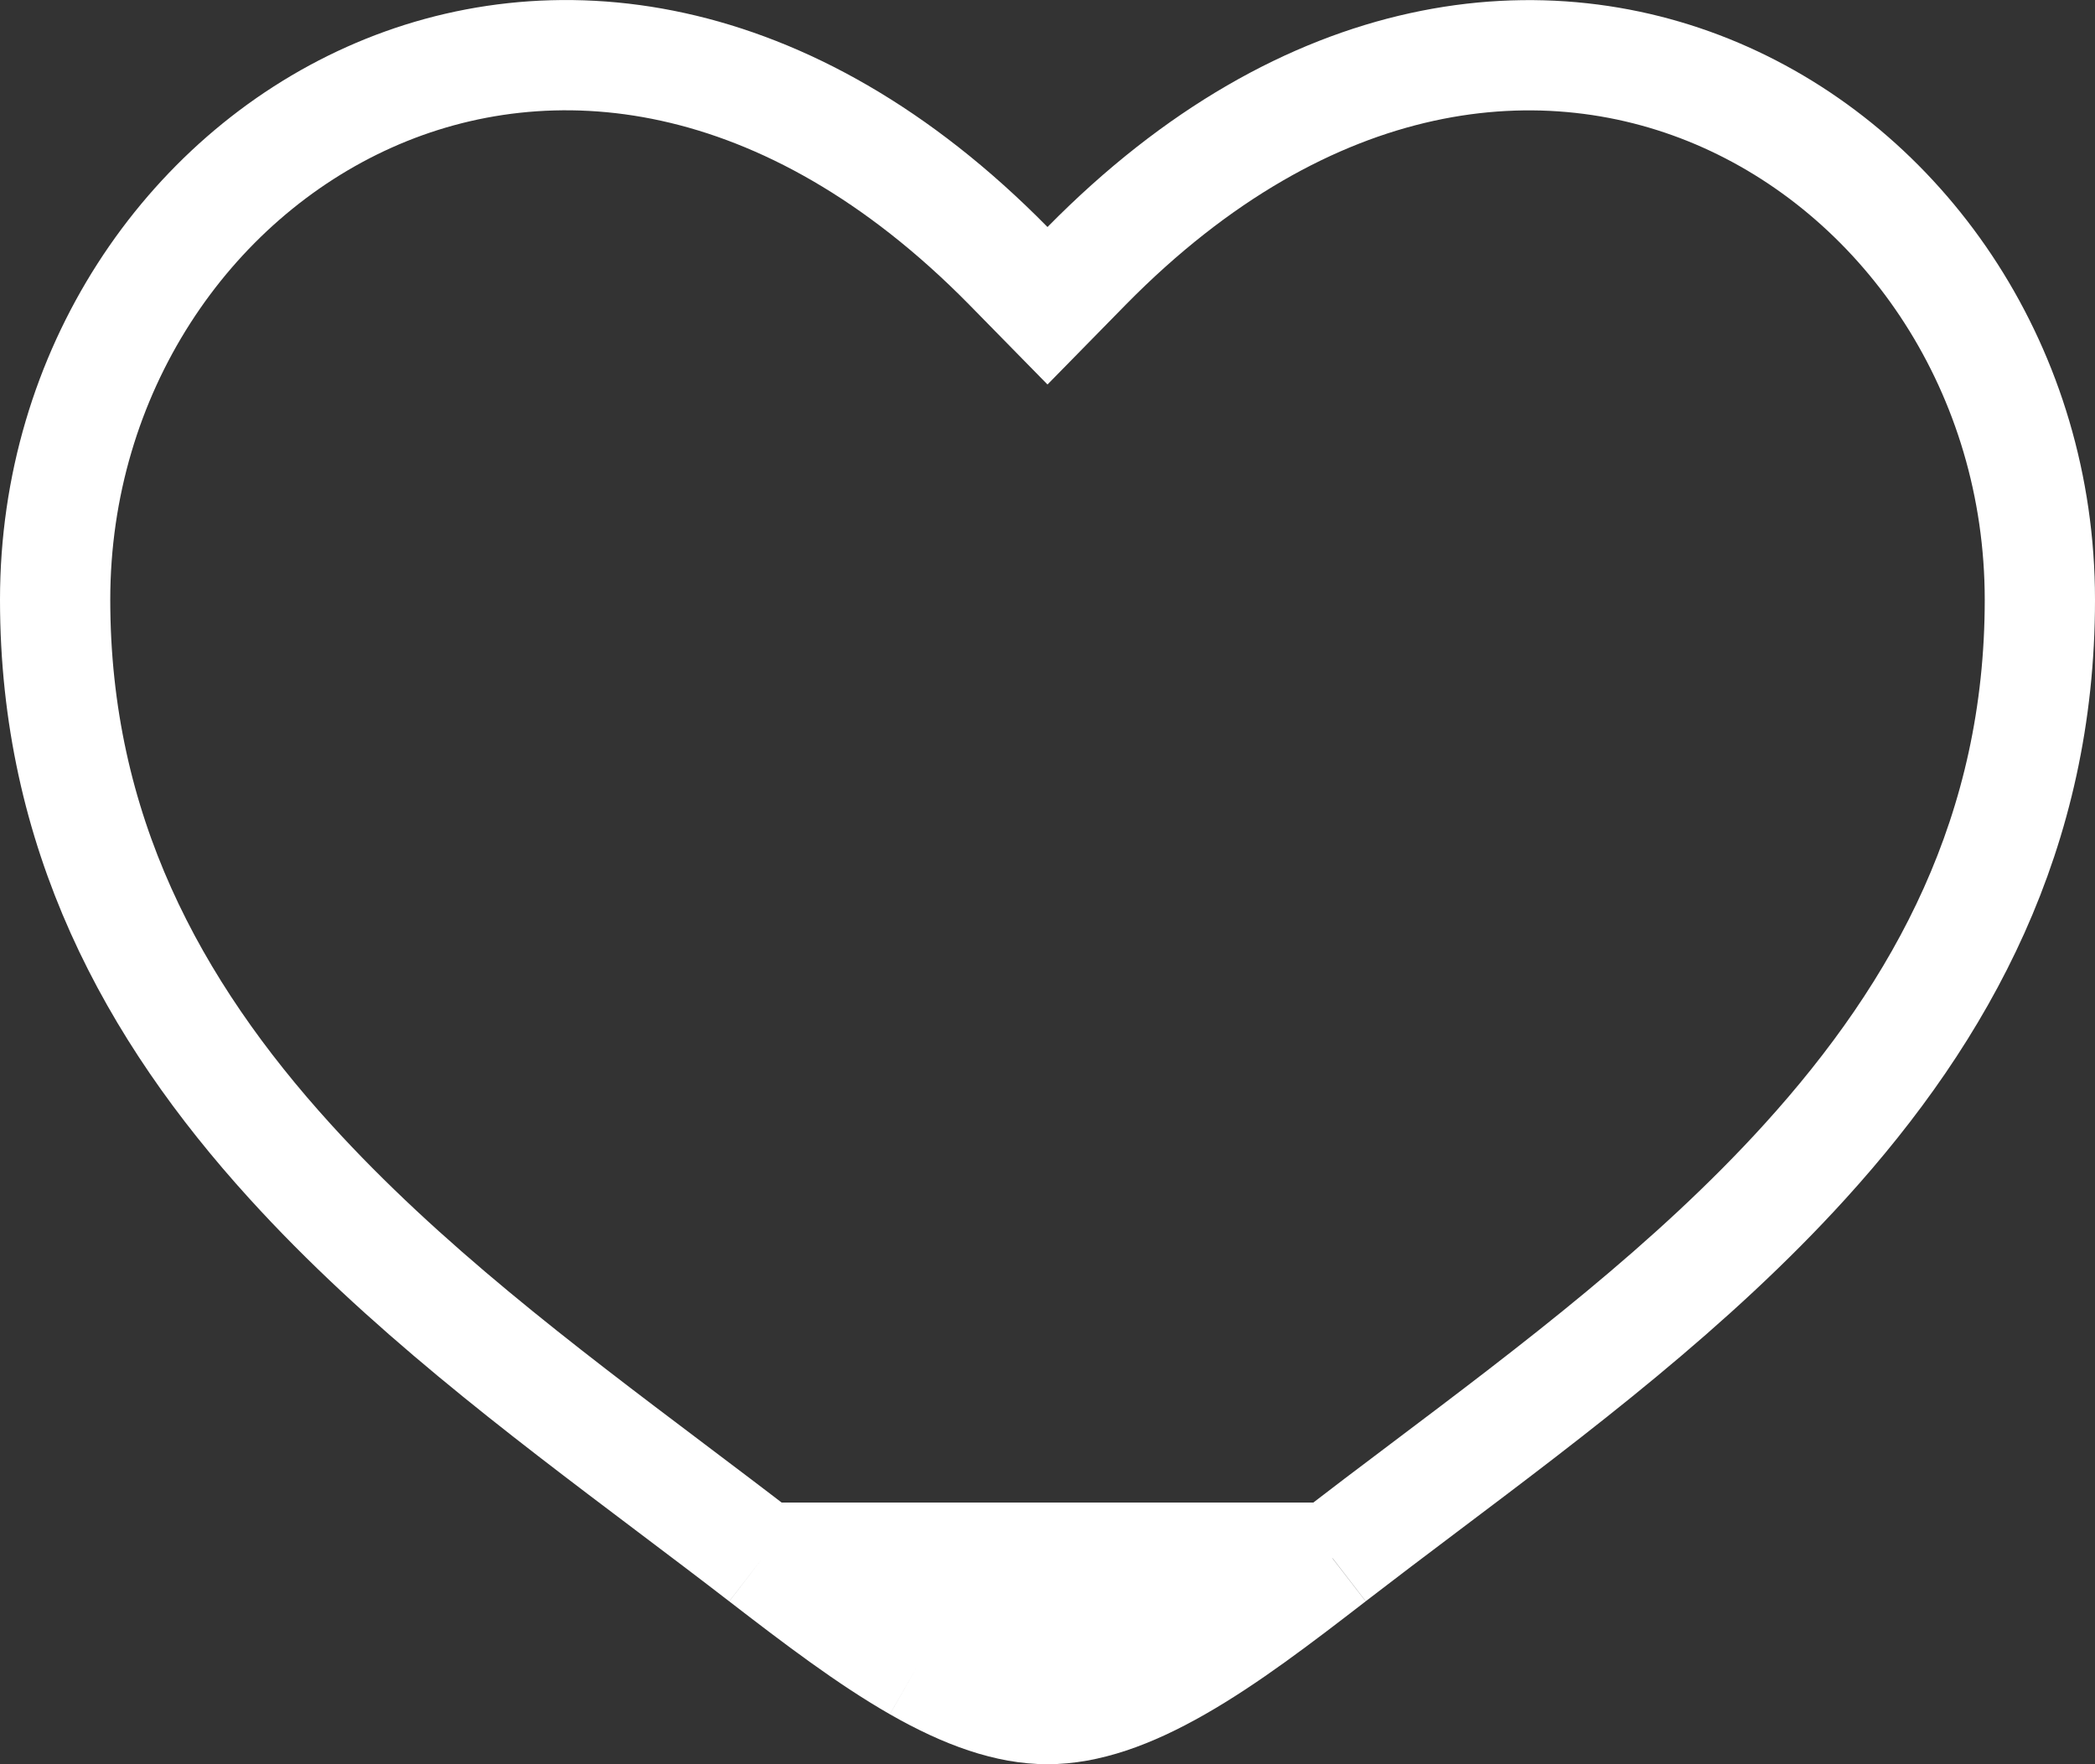 <svg width="19" height="16" viewBox="0 0 19 16" fill="none" xmlns="http://www.w3.org/2000/svg">
<rect x="0" y="0" width="19" height="16" fill="#333333" stroke="none"/>
<path d="M12.08 14.127L12.081 14.126C12.352 13.917 12.629 13.708 12.909 13.497C14.103 12.597 15.347 11.661 16.371 10.532C17.619 9.157 18.5 7.54 18.5 5.44C18.5 3.374 17.306 1.623 15.649 0.882C14.021 0.154 11.865 0.369 9.856 2.41L9.5 2.773L9.144 2.41C7.135 0.369 4.979 0.153 3.351 0.881C1.694 1.622 0.5 3.372 0.5 5.439C0.5 7.539 1.381 9.157 2.629 10.531C3.652 11.658 4.893 12.594 6.085 13.493C6.367 13.706 6.646 13.916 6.919 14.127M12.08 14.127L6.919 14.127M12.08 14.127C11.583 14.511 11.126 14.859 10.681 15.113C10.237 15.367 9.851 15.5 9.5 15.5C9.149 15.5 8.763 15.367 8.319 15.113M12.08 14.127L8.319 15.113M6.919 14.127C7.417 14.511 7.874 14.858 8.319 15.113M6.919 14.127L8.319 15.113" stroke="white"/>
</svg>
